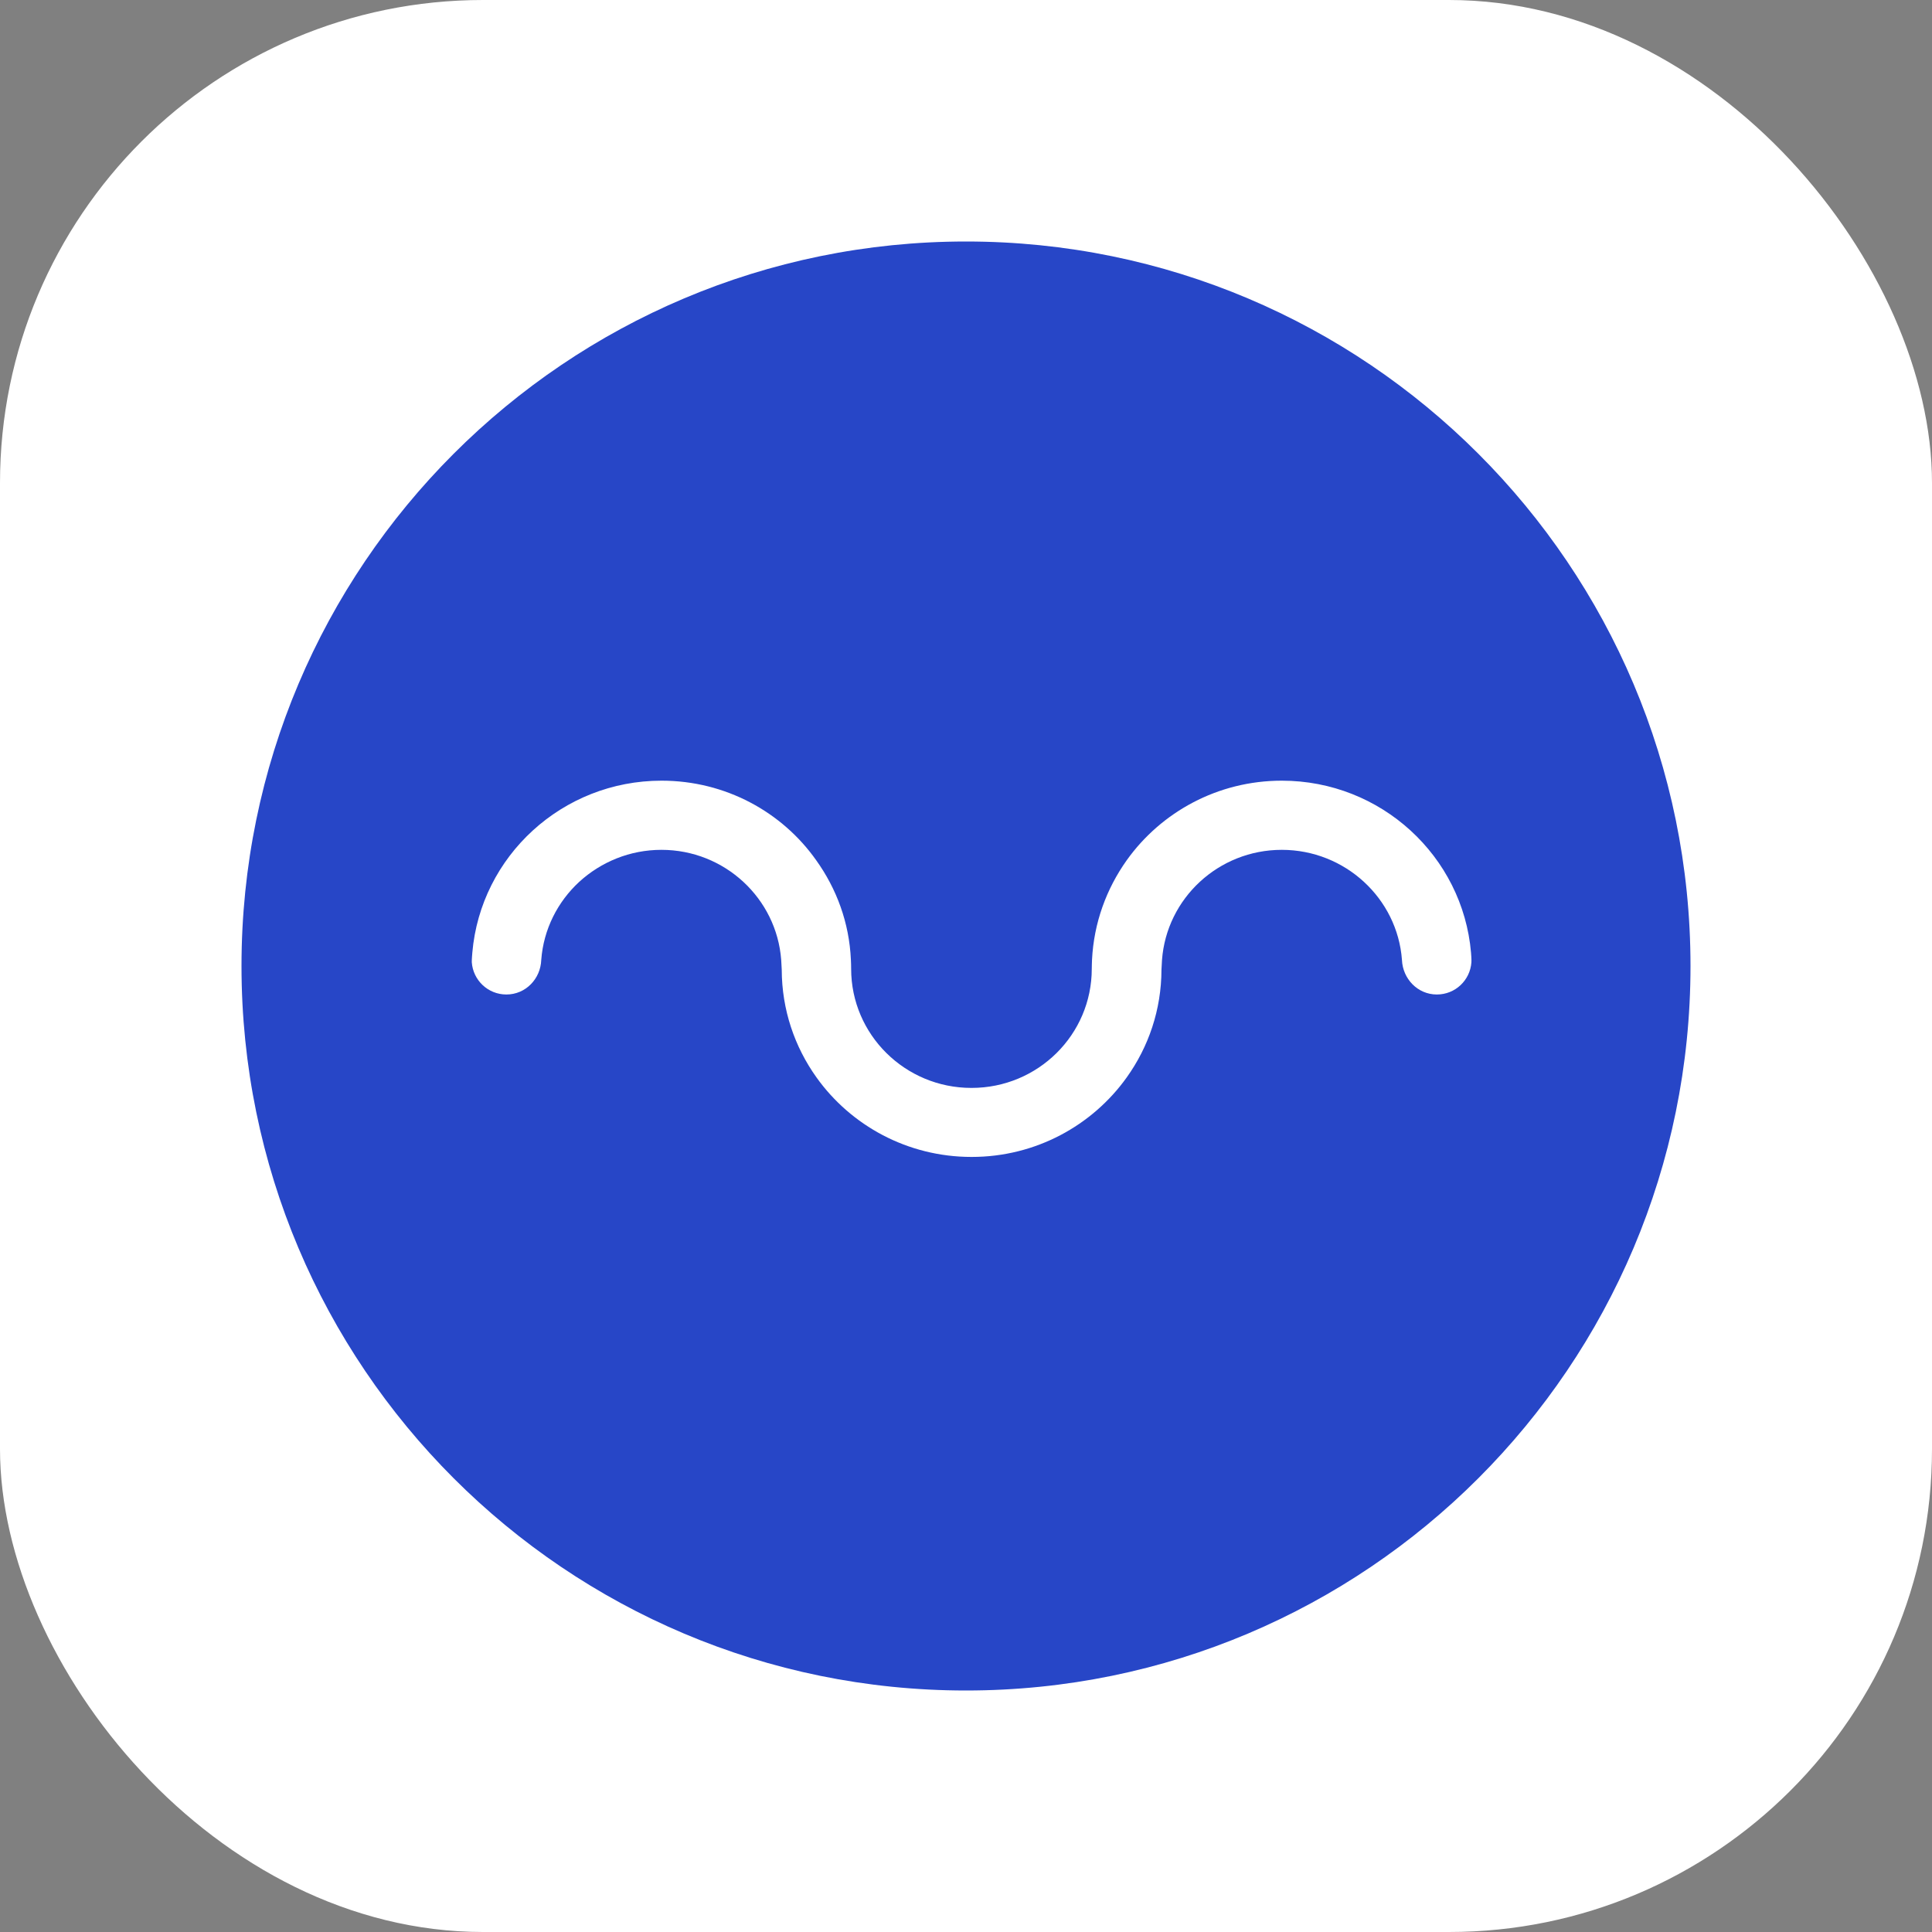 <?xml version="1.0" encoding="UTF-8"?>
<svg xmlns="http://www.w3.org/2000/svg" width="40" height="40" viewBox="0 0 40 40" fill="none">
  <rect x="0" y="0" width="40" height="40" fill="#808080" stroke="none"/>
  <g clip-path="url(#clip0_157_11)">
    <rect width="40" height="40" rx="10" fill="white"></rect>
    <g clip-path="url(#clip1_157_11)">
      <path d="M20 35C28.284 35 35 28.284 35 20C35 11.716 28.284 5 20 5C11.716 5 5 11.716 5 20C5 28.284 11.716 35 20 35Z" fill="#2746C7"></path>
      <path d="M30.456 19.723C30.284 17.729 28.596 16.163 26.538 16.163C25.212 16.163 24.039 16.814 23.328 17.81C22.909 18.399 22.647 19.103 22.609 19.873C22.607 19.933 22.604 19.996 22.604 20.057C22.604 21.421 21.49 22.524 20.116 22.524C20.113 22.524 20.113 22.524 20.113 22.524H20.111C18.739 22.524 17.622 21.421 17.622 20.057C17.622 19.996 17.62 19.933 17.617 19.873C17.583 19.103 17.32 18.399 16.898 17.81C16.195 16.814 15.023 16.163 13.697 16.163C11.638 16.163 9.951 17.729 9.779 19.723C9.779 19.723 9.765 19.883 9.768 19.923C9.794 20.293 10.102 20.59 10.484 20.59C10.885 20.59 11.192 20.264 11.206 19.875C11.253 19.237 11.548 18.667 11.993 18.257C12.442 17.847 13.039 17.595 13.694 17.595C15.004 17.595 16.079 18.601 16.174 19.875L16.185 20.075C16.187 20.908 16.453 21.675 16.904 22.306C17.614 23.302 18.79 23.953 20.113 23.953C20.116 23.953 20.116 23.953 20.116 23.953H20.119C21.442 23.953 22.617 23.302 23.328 22.306C23.779 21.675 24.045 20.908 24.047 20.075L24.058 19.875C24.153 18.599 25.228 17.595 26.538 17.595C27.193 17.595 27.793 17.847 28.238 18.257C28.684 18.667 28.979 19.237 29.026 19.875C29.042 20.264 29.35 20.59 29.748 20.59C30.13 20.59 30.437 20.296 30.464 19.923C30.469 19.883 30.456 19.723 30.456 19.723Z" fill="white"></path>
    </g>
  </g>
  <defs>
    <clipPath id="clip0_157_11">
      <rect width="40" height="40" fill="white"></rect>
    </clipPath>
    <clipPath id="clip1_157_11">
      <rect width="30" height="30" fill="white" transform="translate(5 5)"></rect>
    </clipPath>
  </defs>
</svg>
